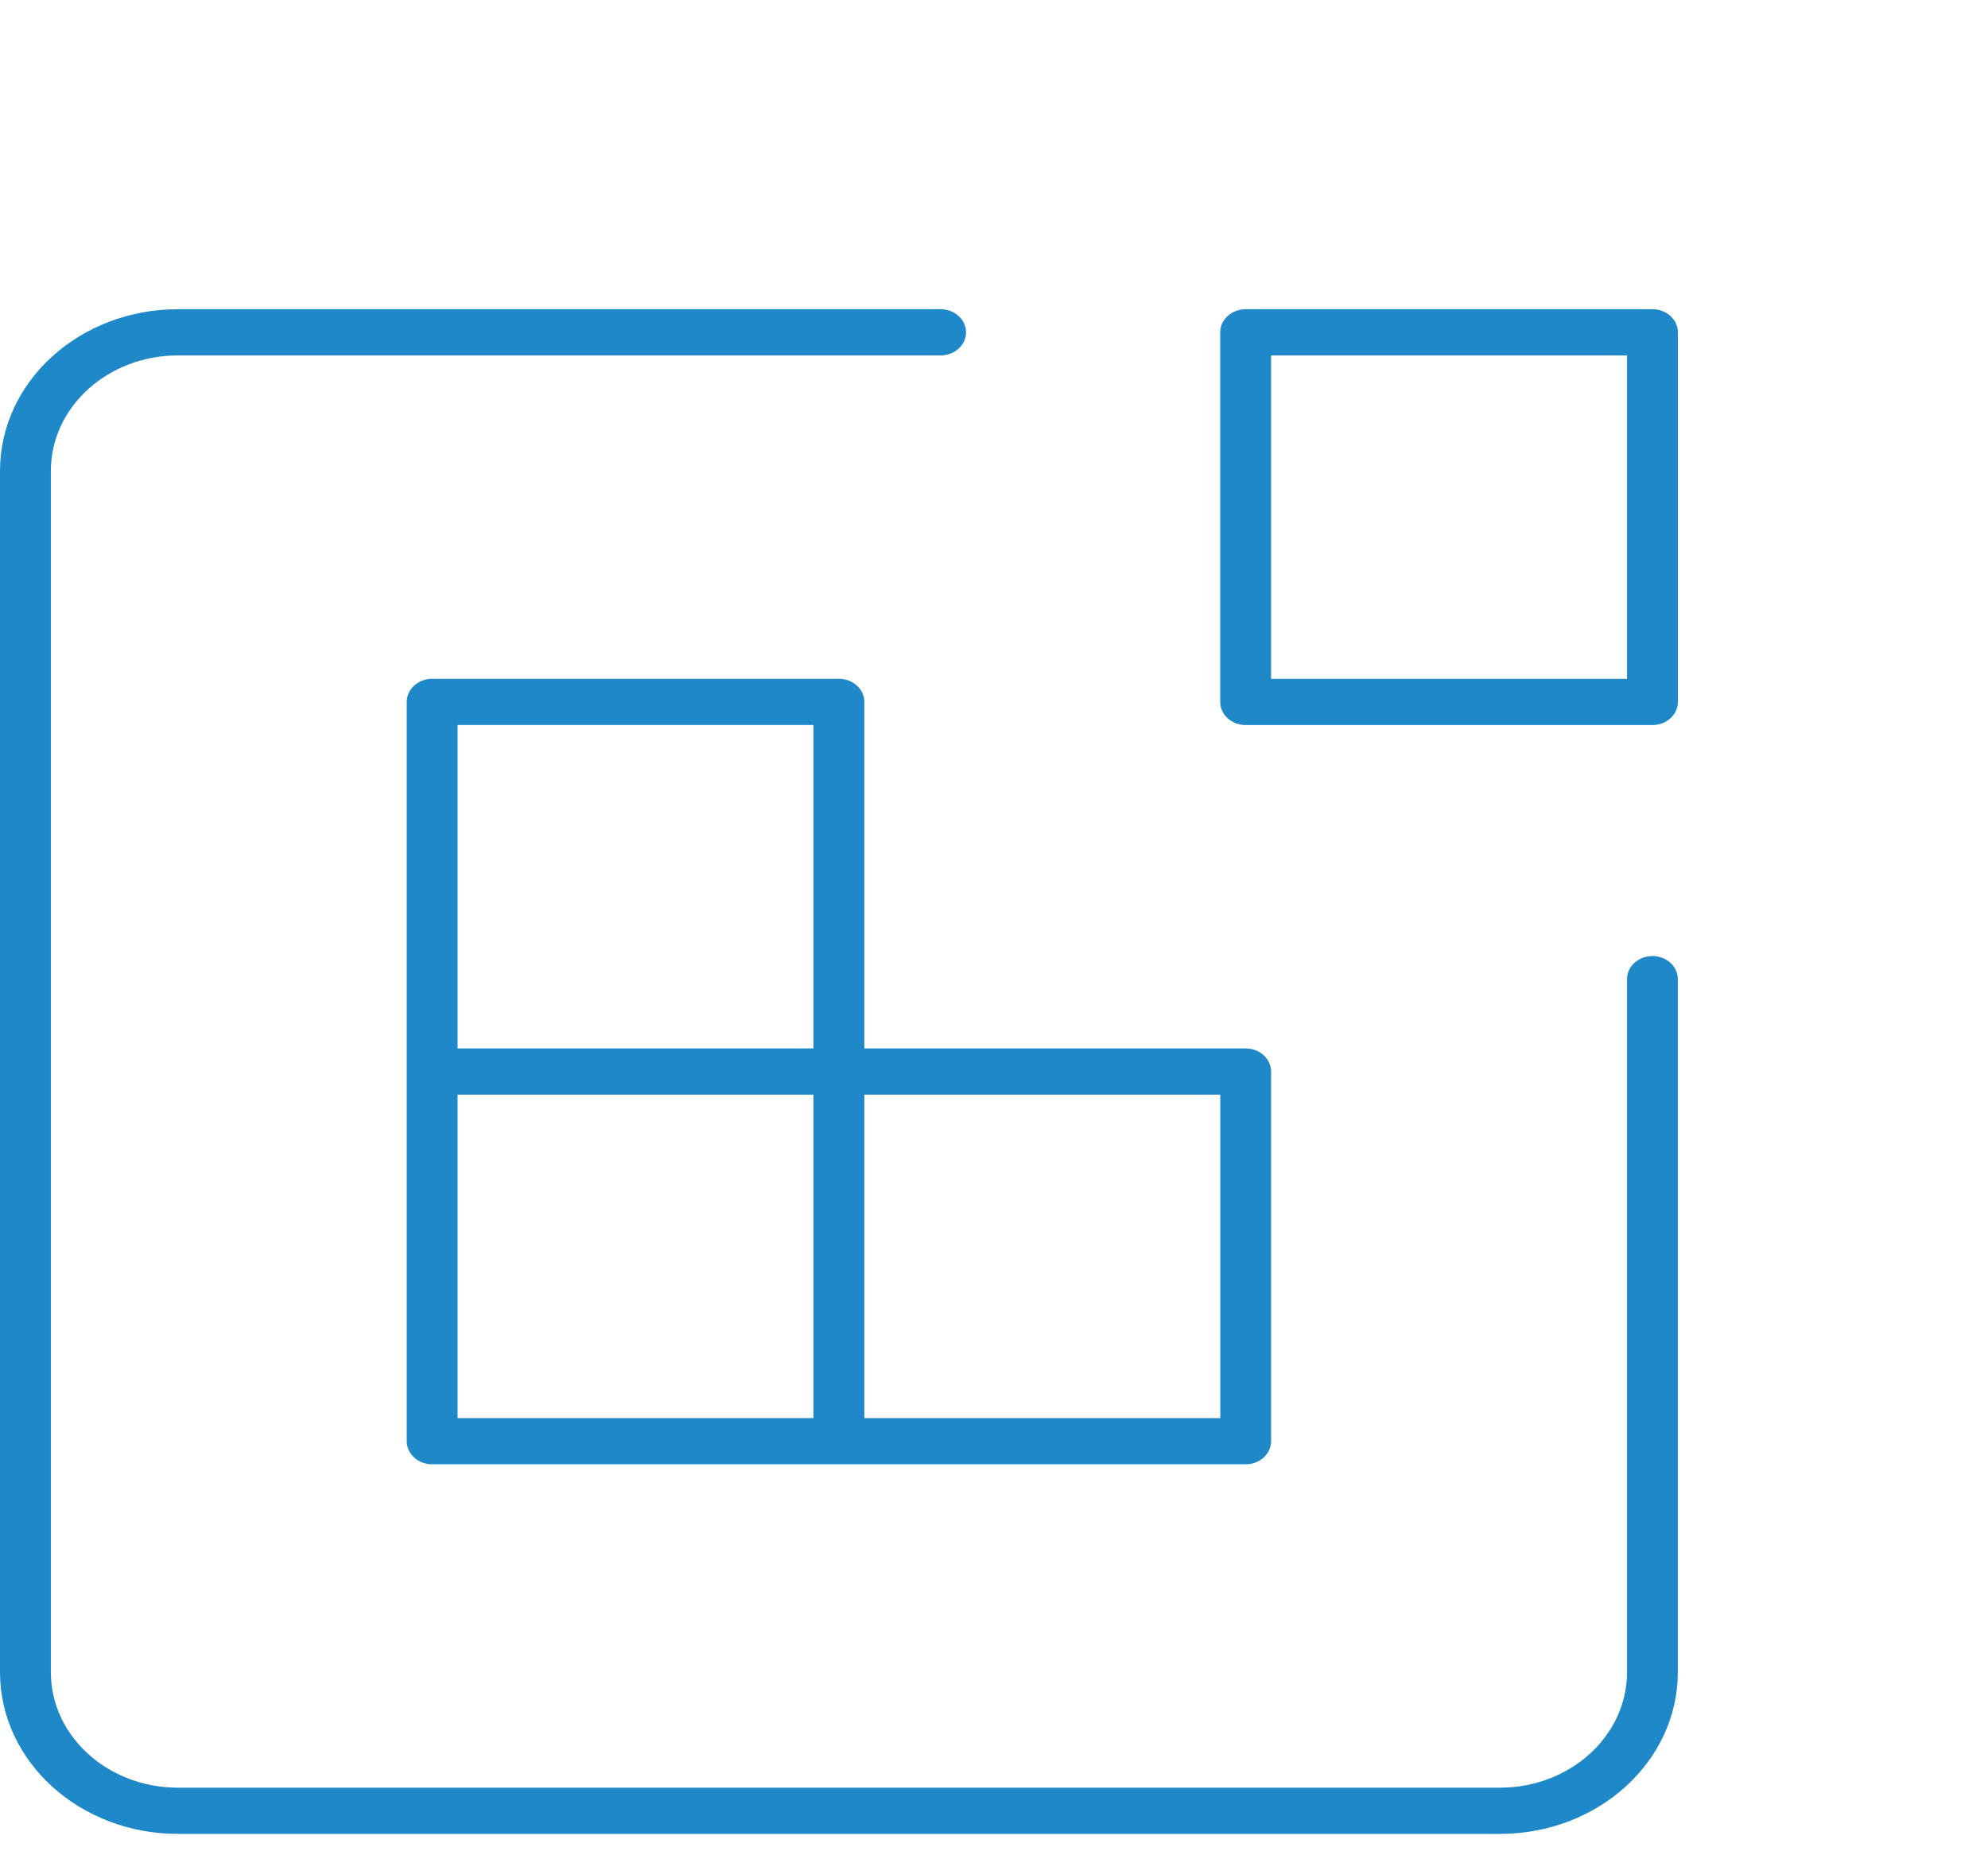 <svg width="45" height="42" viewBox="0 0 45 42" fill="none" xmlns="http://www.w3.org/2000/svg">
<path d="M28.197 23.735C28.515 23.735 28.772 23.969 28.772 24.258V32.626C28.772 32.915 28.515 33.149 28.197 33.149H9.782C9.464 33.149 9.207 32.915 9.207 32.626V15.89C9.207 15.601 9.464 15.367 9.782 15.367H18.989C19.307 15.367 19.565 15.601 19.565 15.89V23.735L28.197 23.735ZM10.358 32.103H18.414V24.781H10.358V32.103ZM10.358 23.735H18.414V16.413H10.358V23.735ZM19.565 32.103H27.622V24.781H19.565V32.103ZM28.197 7H37.404C37.722 7 37.98 7.234 37.98 7.523V15.891C37.98 16.18 37.722 16.414 37.404 16.414H28.197C27.879 16.414 27.621 16.18 27.621 15.891V7.523C27.621 7.234 27.879 7 28.197 7V7ZM28.772 8.046V15.368H36.829V8.046H28.772ZM36.829 22.166C36.829 21.878 37.086 21.643 37.404 21.643C37.722 21.643 37.979 21.878 37.979 22.166V37.855C37.979 39.877 36.176 41.516 33.951 41.516H4.028C1.803 41.516 0 39.877 0 37.855V10.661C0 8.639 1.803 7 4.028 7H21.291C21.609 7 21.867 7.234 21.867 7.523C21.867 7.812 21.609 8.046 21.291 8.046H4.028C2.439 8.046 1.151 9.217 1.151 10.661V37.855C1.151 39.3 2.439 40.47 4.028 40.47H33.951C35.54 40.47 36.829 39.3 36.829 37.855L36.829 22.166Z" fill="#1F88C9"/>
</svg>
